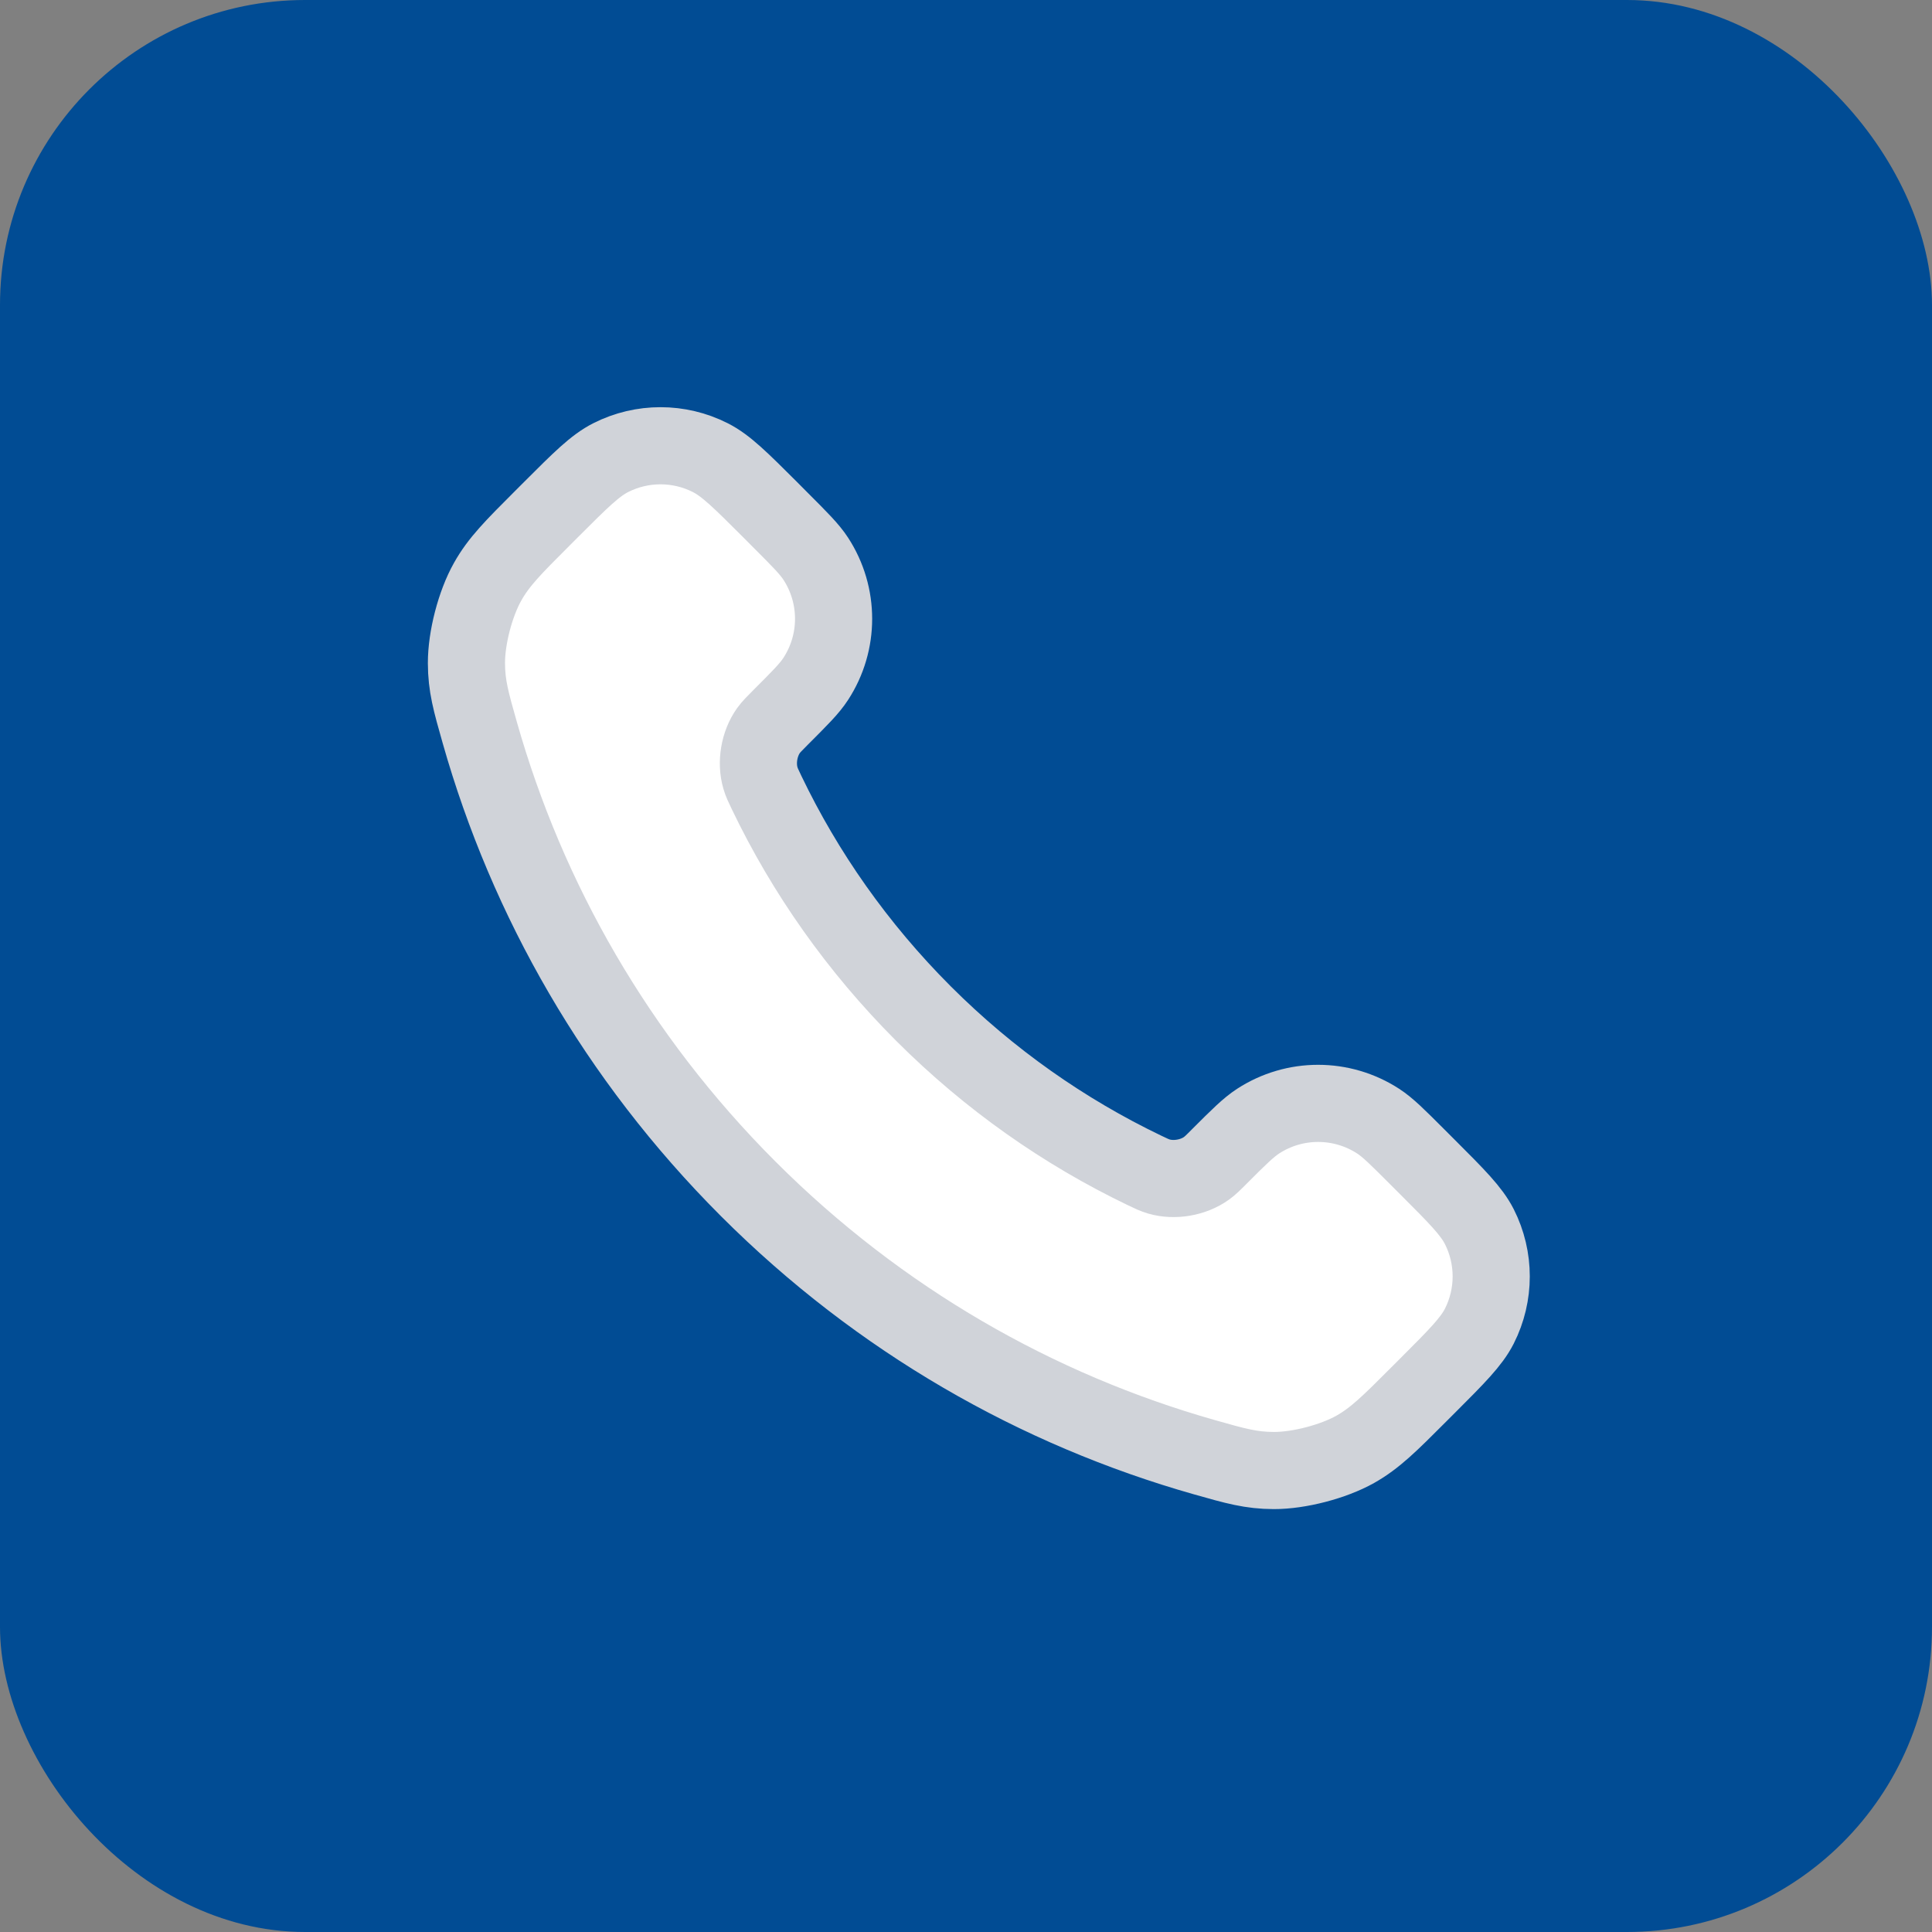 <svg width="28" height="28" viewBox="0 0 28 28" fill="none" xmlns="http://www.w3.org/2000/svg">
<rect x="0" y="0" width="28" height="28" fill="#808080" stroke="none"/>
<rect width="28" height="28" rx="4.421" fill="#014C94"/>
<path d="M11.111 11.488C11.666 12.645 12.424 13.729 13.383 14.689C14.342 15.648 15.427 16.405 16.584 16.961C16.683 17.009 16.733 17.032 16.796 17.051C17.02 17.116 17.294 17.069 17.484 16.933C17.537 16.895 17.583 16.85 17.674 16.758C17.953 16.479 18.093 16.34 18.233 16.249C18.762 15.905 19.444 15.905 19.974 16.249C20.114 16.34 20.253 16.479 20.532 16.758L20.688 16.914C21.112 17.338 21.324 17.55 21.44 17.778C21.669 18.231 21.669 18.766 21.44 19.219C21.324 19.447 21.112 19.659 20.688 20.083L20.562 20.209C20.14 20.632 19.928 20.843 19.641 21.005C19.322 21.184 18.826 21.313 18.461 21.312C18.131 21.311 17.906 21.247 17.455 21.119C15.034 20.432 12.749 19.135 10.843 17.229C8.937 15.322 7.64 13.038 6.953 10.616C6.825 10.166 6.761 9.94 6.76 9.611C6.759 9.245 6.887 8.75 7.067 8.431C7.228 8.143 7.439 7.932 7.862 7.509L7.988 7.383C8.412 6.959 8.624 6.747 8.852 6.632C9.305 6.403 9.84 6.403 10.293 6.632C10.521 6.747 10.733 6.959 11.158 7.383L11.313 7.539C11.592 7.818 11.732 7.958 11.823 8.098C12.167 8.627 12.167 9.309 11.823 9.838C11.732 9.979 11.592 10.118 11.313 10.397C11.222 10.489 11.176 10.534 11.138 10.587C11.002 10.777 10.955 11.052 11.021 11.276C11.039 11.338 11.063 11.388 11.111 11.488Z" fill="white" stroke="#D0D3D9" stroke-width="1.118" stroke-linecap="round" stroke-linejoin="round"/>
</svg>
